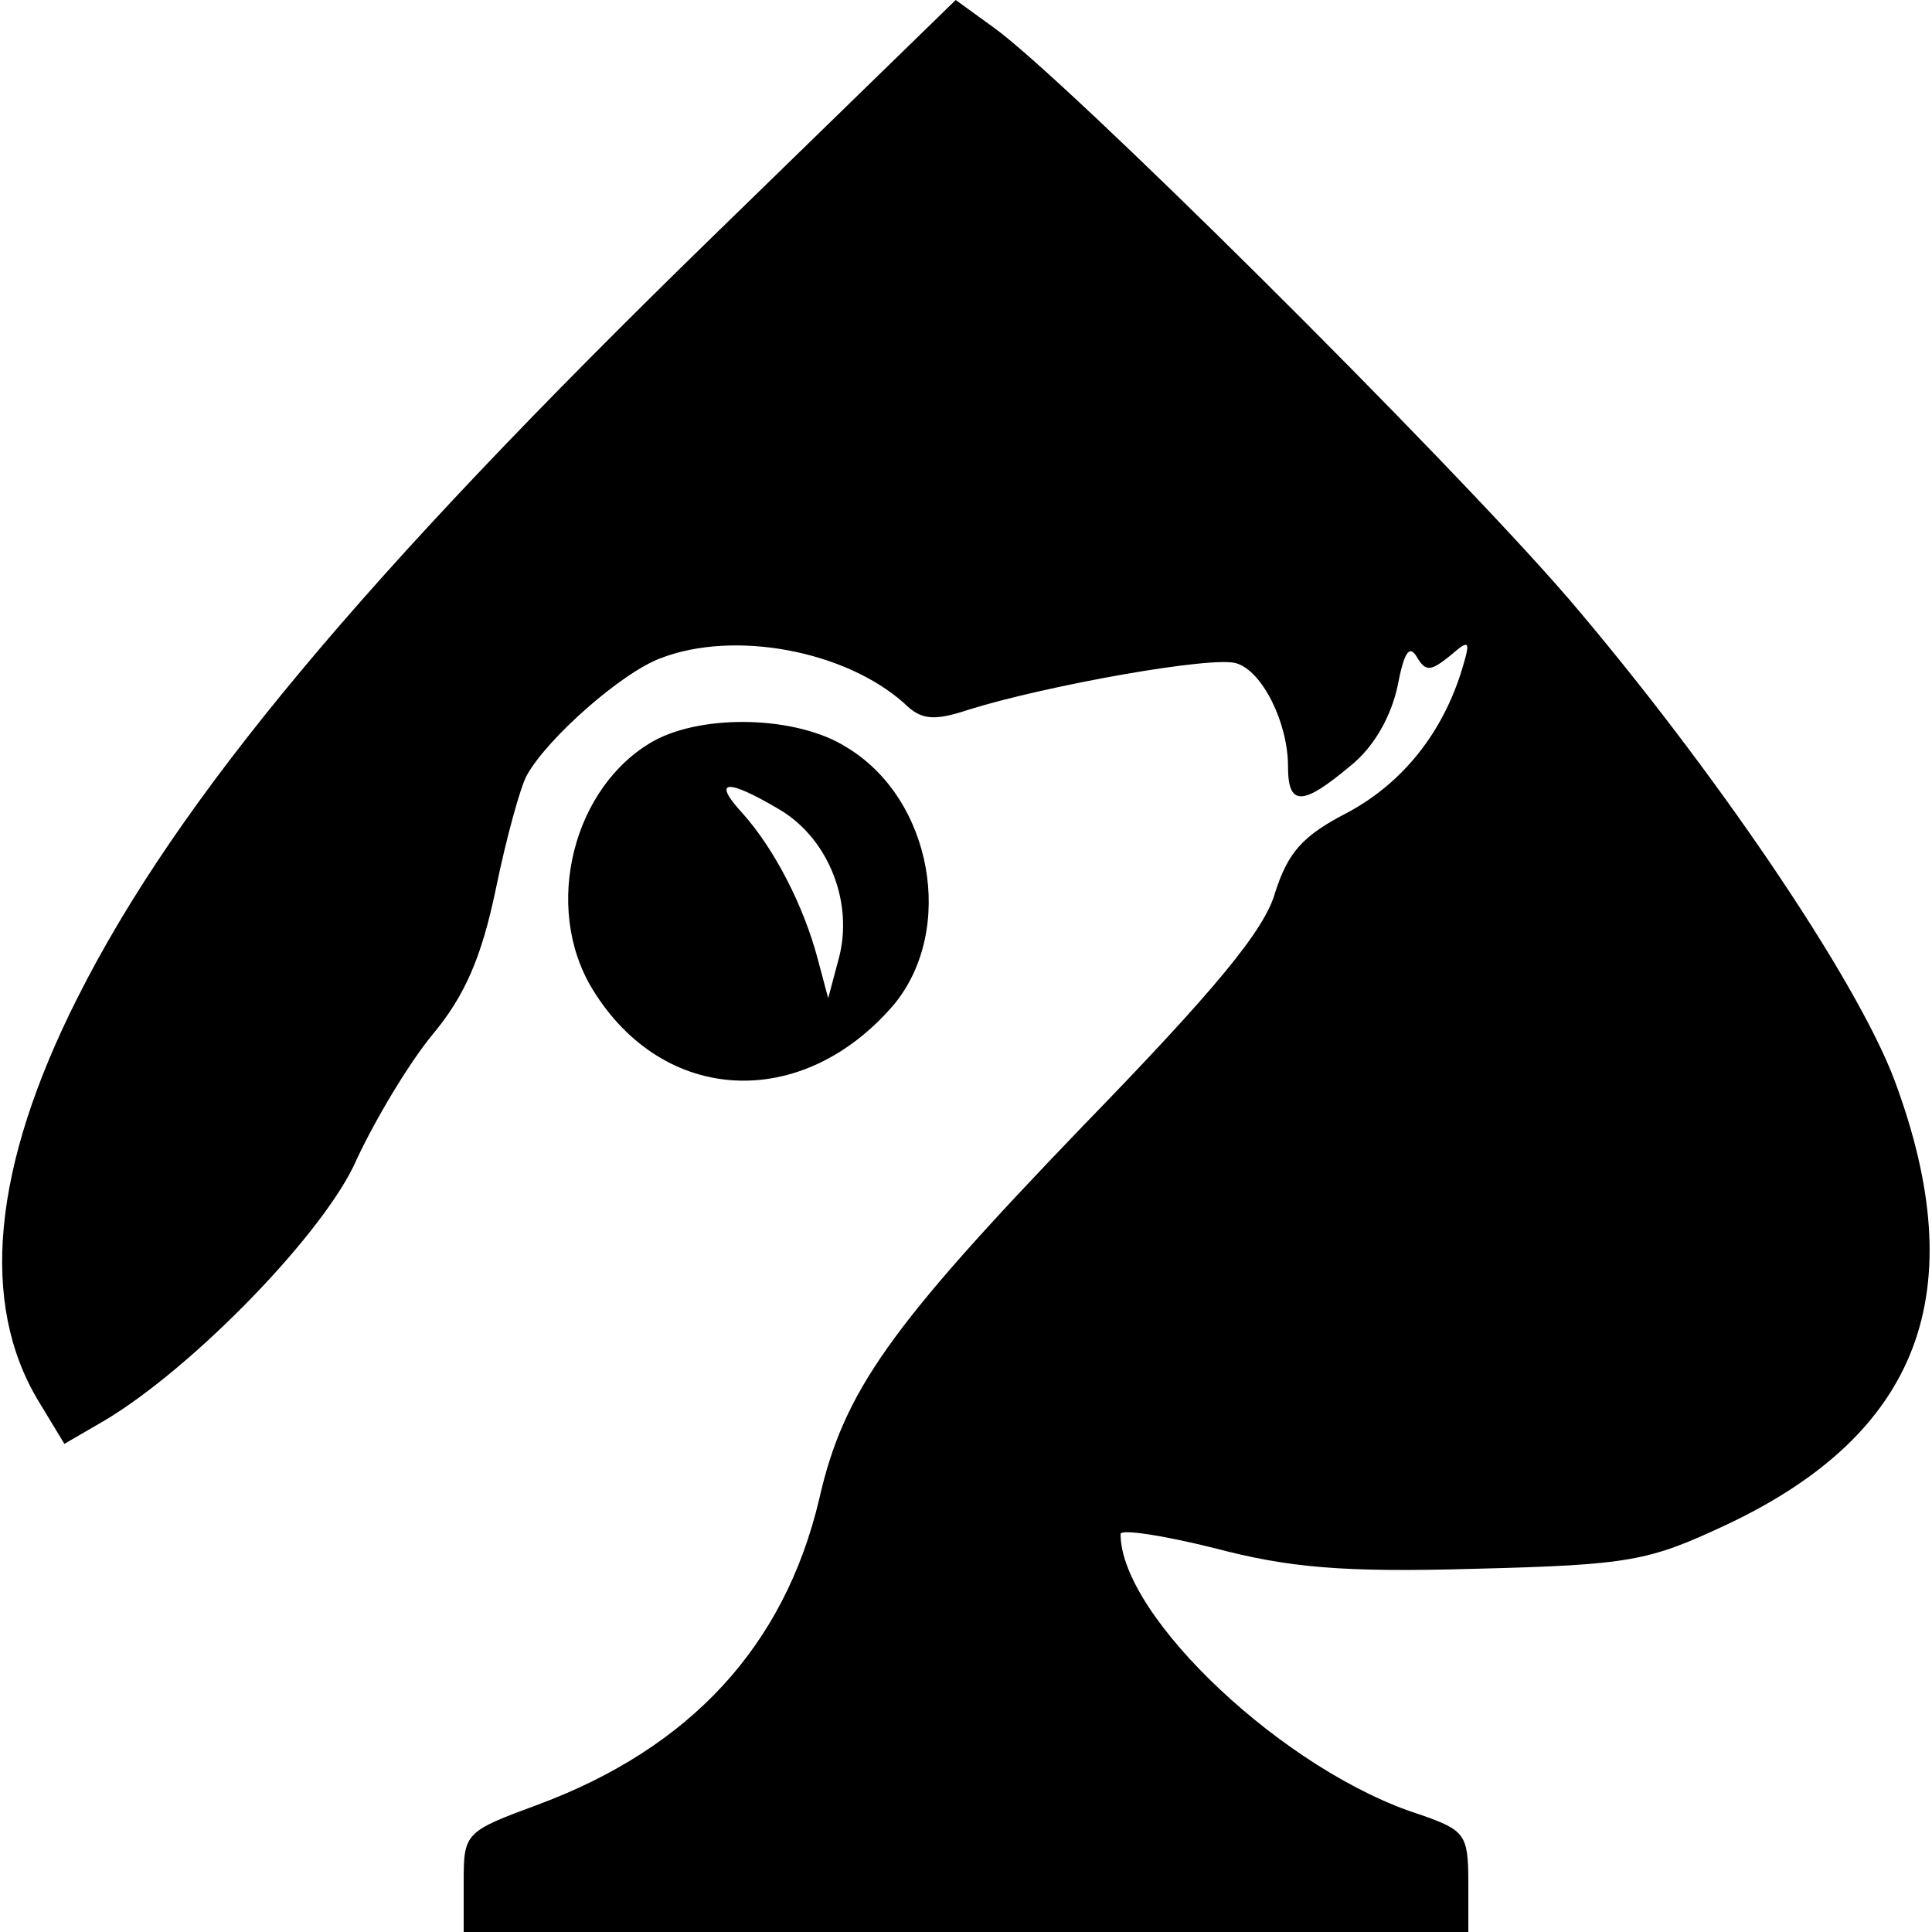 <?xml version="1.0" standalone="no"?>
<!DOCTYPE svg PUBLIC "-//W3C//DTD SVG 20010904//EN"
 "http://www.w3.org/TR/2001/REC-SVG-20010904/DTD/svg10.dtd">
<svg version="1.0" xmlns="http://www.w3.org/2000/svg"
 width="150pt" height="150pt" viewBox="0 0 150 150"
 preserveAspectRatio="xMidYMid meet">

<g transform="translate(0,150) scale(0.1,-0.1)"
fill="#000000" stroke="none">
<path d="M553 1316 c-271 -264 -415 -436 -493 -591 -66 -131 -76 -237 -30
-313 l20 -33 31 18 c69 41 172 147 196 203 14 30 40 74 59 97 25 30 38 60 49
113 8 39 19 79 24 88 16 29 74 80 104 91 57 22 143 6 189 -35 13 -13 23 -14
50 -5 61 19 190 42 208 36 20 -6 40 -46 40 -80 0 -31 11 -31 48 0 19 15 32 39
37 62 5 26 9 33 15 23 7 -12 11 -11 26 1 15 13 16 12 9 -11 -15 -49 -46 -88
-89 -111 -35 -18 -46 -31 -56 -62 -8 -29 -47 -76 -150 -182 -149 -155 -185
-205 -204 -289 -27 -114 -100 -193 -218 -237 -57 -21 -58 -22 -58 -60 l0 -39
390 0 390 0 0 39 c0 37 -3 40 -37 52 -105 33 -233 154 -233 218 0 4 33 -1 73
-11 57 -15 99 -19 202 -16 121 3 135 6 195 34 151 71 192 181 131 345 -30 80
-142 244 -253 374 -94 109 -392 405 -447 444 l-29 21 -189 -184z"/>
<path d="M508 925 c-63 -35 -87 -129 -48 -193 55 -90 163 -95 234 -12 48 58
30 160 -37 200 -38 24 -110 26 -149 5z m98 -54 c38 -23 57 -73 45 -116 l-8
-30 -8 30 c-11 42 -34 86 -58 113 -25 27 -13 28 29 3z"/>
</g>
</svg>
